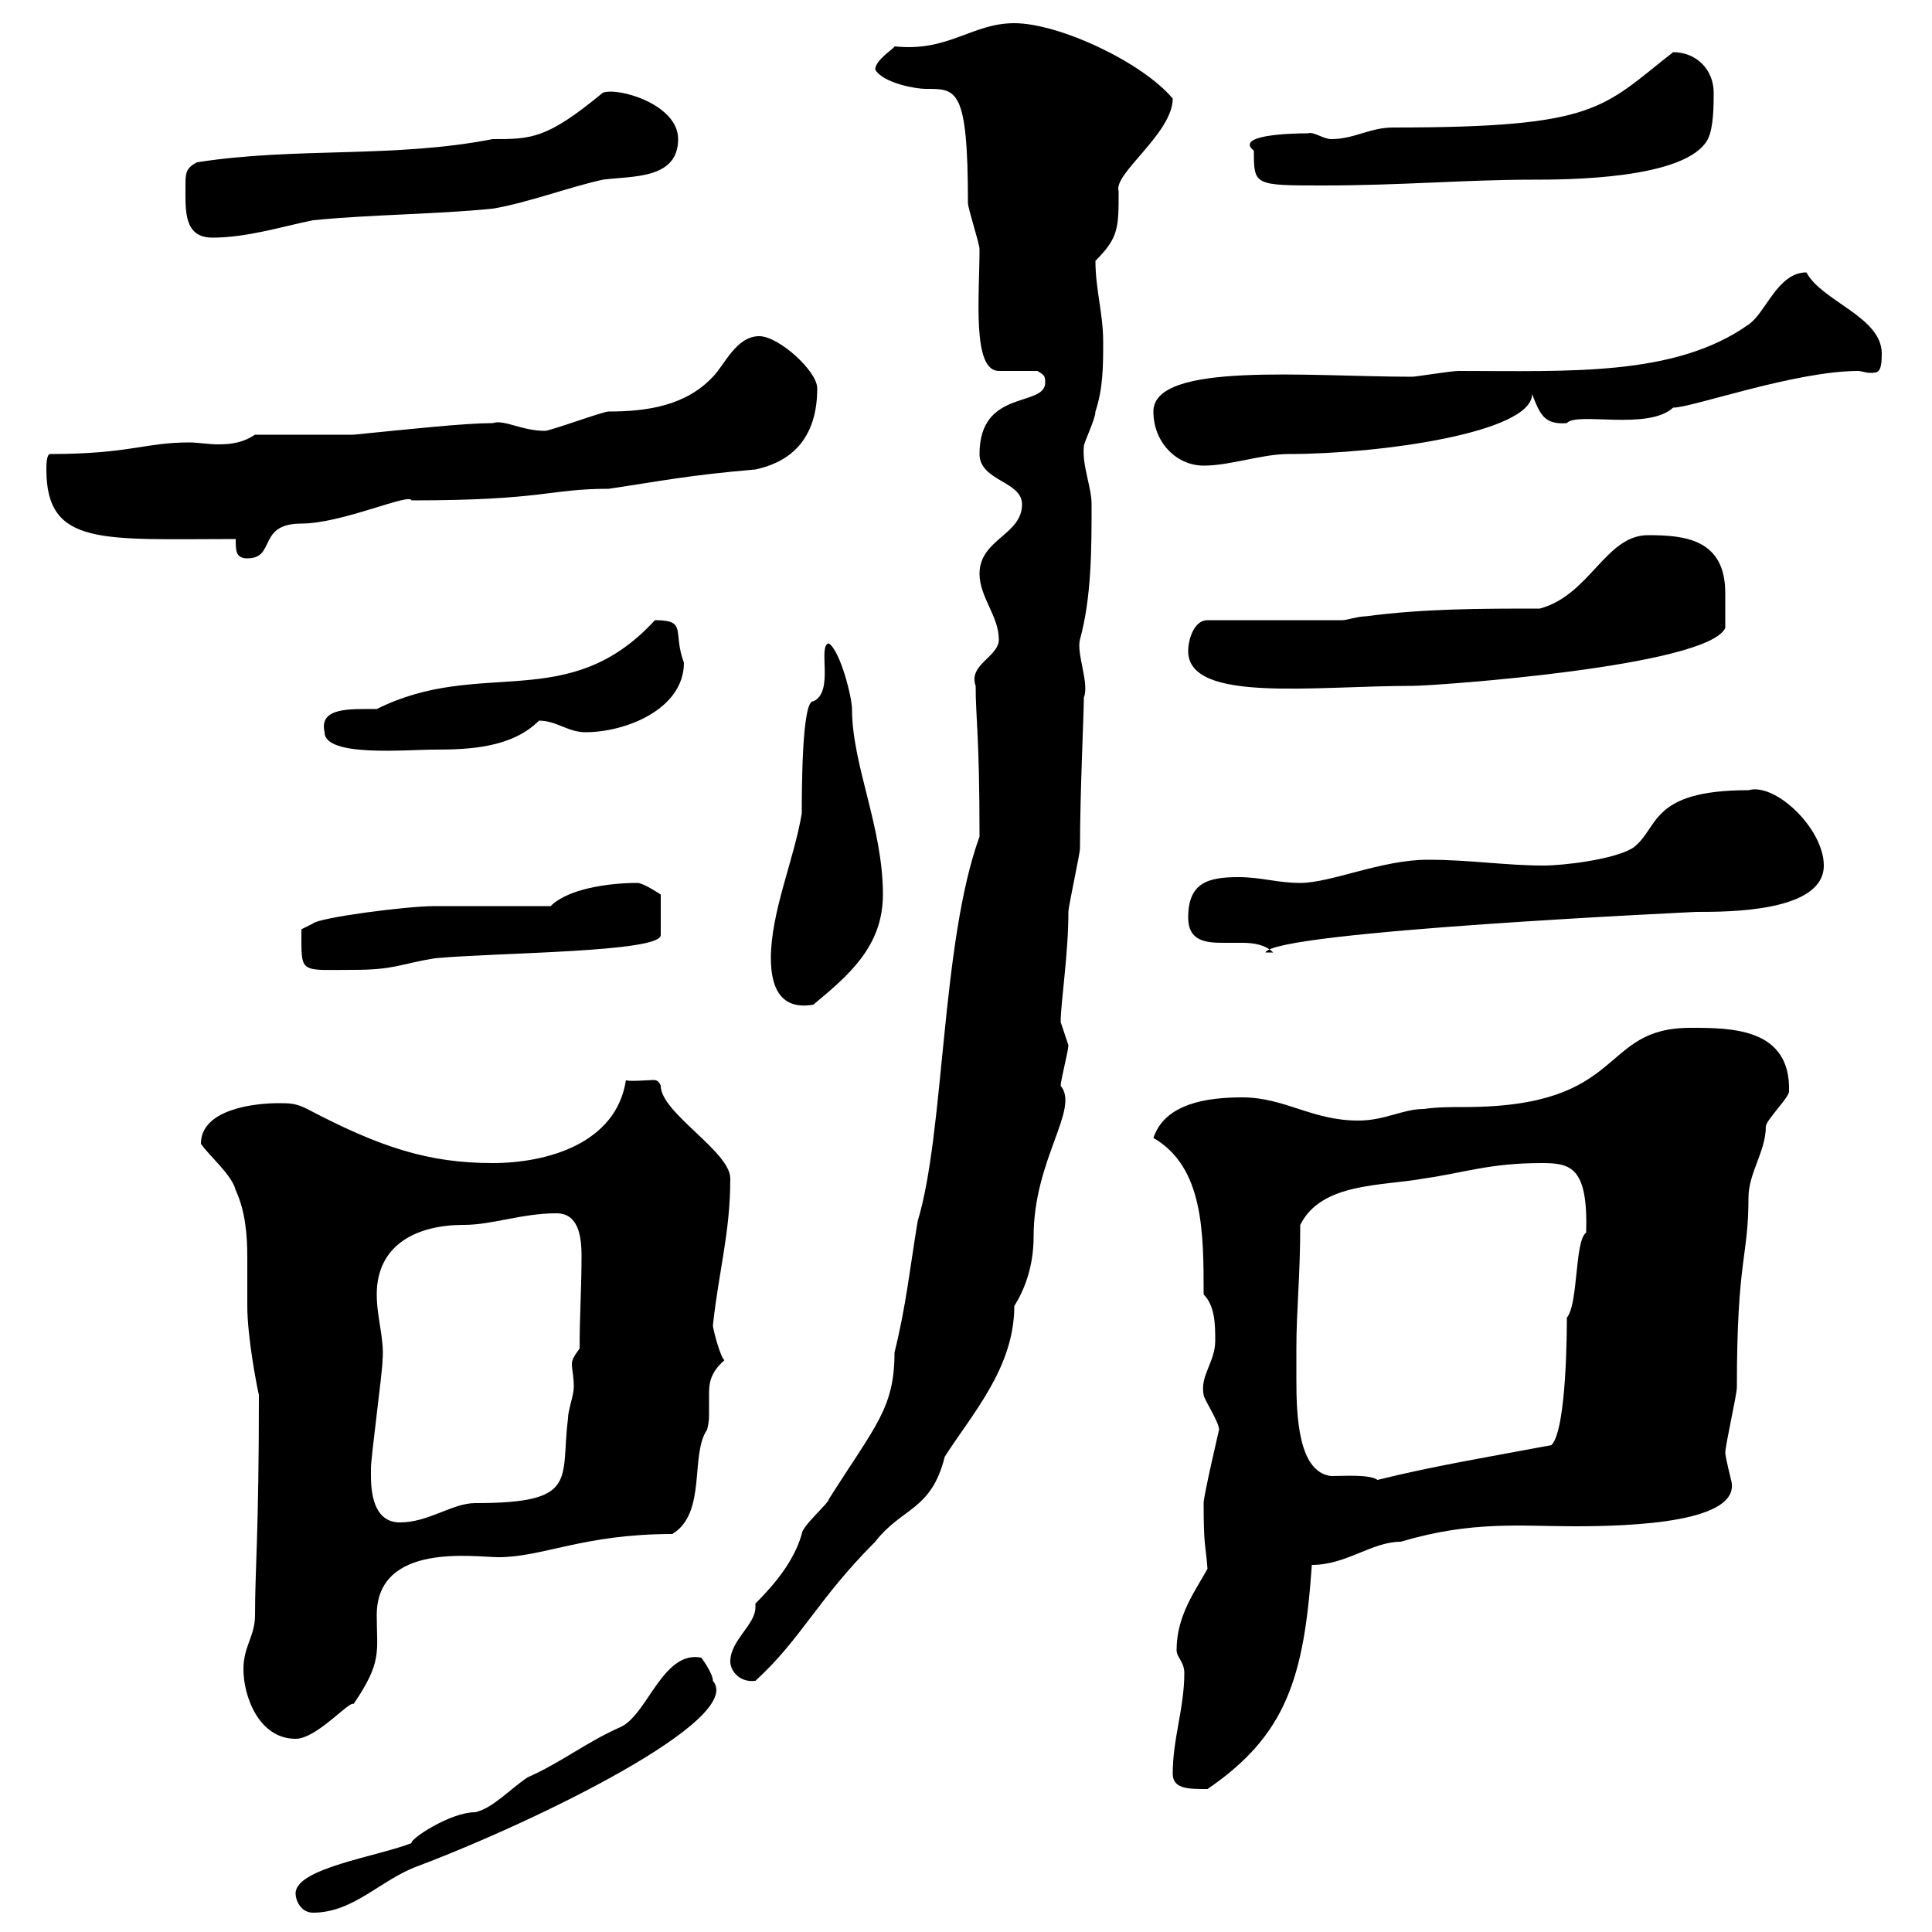 <svg xmlns="http://www.w3.org/2000/svg" xmlns:xlink="http://www.w3.org/1999/xlink" width="300" height="300"><path d="M45.90 294C45.90 295.20 46.80 297 48.60 297C54.90 297 59.10 291.90 64.80 289.80C83.10 282.90 115.80 267 110.70 261C110.70 259.80 108.90 257.40 108.90 257.40C102.90 256.20 100.50 266.40 96.30 268.20C90.90 270.60 87.30 273.60 81.90 276C79.20 277.80 76.50 280.80 73.80 281.40C69.90 281.40 63.60 285.60 63.90 286.20C58.50 288.30 45.90 290.10 45.90 294ZM182.10 275.40C182.10 277.80 184.50 277.80 187.50 277.80C199.80 269.40 202.50 260.40 203.70 243C209.10 243 213 239.40 217.50 239.40C228.60 236.10 236.10 237 244.50 237C253.50 237 270.60 236.40 268.80 229.80C268.80 229.80 267.90 226.20 267.90 225.60C267.90 224.40 269.70 216.60 269.70 215.40C269.70 195.30 271.50 195.30 271.50 186C271.50 182.10 274.20 178.80 274.20 174.90C274.20 174 277.80 170.40 277.80 169.50C278.10 159.60 268.80 159.60 262.50 159.60C248.10 159.60 252.90 171.90 227.40 171.90C225.30 171.90 223.20 171.90 221.10 172.20C217.80 172.20 215.10 174 210.90 174C203.70 174 199.50 170.40 192.90 170.40C187.50 170.40 180.90 171.30 179.10 176.70C186.90 181.20 186.90 191.40 186.90 201C188.70 202.80 188.70 205.80 188.70 208.20C188.70 211.50 186.30 213.60 186.90 216.60C186.90 217.20 189.30 220.80 189.30 222C189.30 222 186.90 232.20 186.90 233.40C186.90 240.30 187.20 239.70 187.50 243.60C185.70 246.90 182.70 250.80 182.70 256.20C182.70 257.40 183.90 258 183.90 259.80C183.90 265.20 182.10 270 182.10 275.40ZM37.80 259.20C37.80 263.40 40.20 270 45.90 270C49.20 270 54.30 264 54.90 264.60C59.40 258 58.50 256.50 58.50 250.80C58.50 239.40 73.80 241.80 77.40 241.80C84.30 241.80 90.60 238.20 104.40 238.20C109.80 234.90 107.10 225.90 109.80 222C110.10 220.80 110.10 220.20 110.10 219.60C110.10 218.40 110.10 217.80 110.10 216.60C110.10 215.10 110.10 213.30 112.50 211.20C111.90 210.90 110.70 206.40 110.70 205.80C111.60 197.40 113.40 191.40 113.40 183C113.40 178.80 102.60 172.80 102.60 168.60C102.30 167.70 101.70 167.70 101.40 167.70C101.10 167.70 97.20 168 97.20 167.70C95.70 177.60 84.90 180.60 76.50 180.60C66.60 180.60 59.10 178.20 47.70 172.20C45.90 171.30 45 171.30 43.20 171.30C39.60 171.30 31.20 172.20 31.20 177.60C32.40 179.40 36 182.40 36.60 184.80C38.10 188.10 38.40 191.70 38.40 195.30C38.40 198 38.40 200.70 38.40 202.80C38.40 207.60 39.90 215.40 40.20 216.60C40.20 238.20 39.60 243.60 39.60 250.80C39.60 254.10 37.80 255.60 37.80 259.20ZM113.40 258C113.40 259.50 114.90 261.30 117.30 261C124.50 254.40 126.90 248.40 135.90 239.40C140.10 234 144.60 234.60 146.70 226.20C150.90 219.60 157.50 212.40 157.50 202.80C159 200.40 160.50 196.80 160.50 192C160.50 180 167.70 172.20 164.70 168.60C164.70 167.70 165.90 163.20 165.90 162.30C165.90 162.30 164.70 158.70 164.70 158.70C164.70 155.70 165.90 148.20 165.90 141.60C165.90 140.70 167.70 132.60 167.70 131.70C167.70 123 168.30 111 168.30 108.30C169.20 106.20 167.10 101.40 167.70 99.30C169.50 92.70 169.50 85.20 169.50 78.30C169.50 75.60 168 72.30 168.30 69.30C168.30 68.70 170.10 65.10 170.10 63.90C171.30 60.30 171.30 56.70 171.30 53.10C171.30 48.60 170.10 45 170.10 40.50C173.70 36.90 173.70 35.40 173.70 29.70C172.80 27 182.10 20.70 182.10 15.30C177.30 9.60 164.40 3.60 157.50 3.60C150.90 3.60 147.30 8.10 138.90 7.20C138.90 7.50 135.90 9.30 135.90 10.80C137.10 12.90 142.20 13.80 143.70 13.80C148.50 13.80 150.30 13.50 150.30 31.50C150.30 32.40 152.10 37.80 152.10 38.70C152.10 45.90 150.90 57.60 155.10 57.60L161.10 57.60C162 58.20 162.30 58.20 162.30 59.40C162.30 63.30 152.10 60.30 152.10 70.50C152.10 74.70 158.70 74.70 158.70 78.30C158.70 83.10 152.10 83.70 152.10 89.10C152.10 92.70 155.10 95.70 155.10 99.30C155.10 102 150.30 103.20 151.50 106.50C151.50 111.60 152.10 114 152.10 129.90C146.10 146.40 146.70 175.80 142.50 189.60C141.30 196.80 140.70 202.80 138.90 210C138.90 218.70 135.90 221.40 128.70 232.80C128.70 233.40 124.50 237 124.50 238.20C123.30 242.40 120.30 246 117.30 249C117.30 249.30 117.30 249.30 117.30 249.60C117.30 252.30 113.40 254.70 113.40 258ZM57.60 229.20C57.60 229.20 57.60 228 57.60 228C57.60 226.20 59.40 213 59.40 211.20C59.70 207.90 58.50 204.60 58.50 201C58.50 193.20 64.80 190.20 72 190.20C76.50 190.20 81 188.40 86.40 188.40C89.70 188.40 90.30 191.70 90.30 195C90.30 200.10 90 204.30 90 209.40C89.10 210.60 88.80 211.20 88.80 211.80C88.80 212.70 89.10 213.60 89.10 215.40C89.10 216.60 88.20 219 88.20 220.20C87 229.80 90 233.40 73.80 233.40C70.20 233.40 66.60 236.40 62.10 236.40C58.50 236.40 57.60 232.80 57.60 229.20ZM201.30 209.40C201.30 203.40 201.90 198.30 201.90 190.20C205.20 183.60 214.50 184.20 221.10 183C227.40 182.10 231.30 180.60 239.40 180.60C243.90 180.60 246.60 181.20 246.30 191.40C244.50 192.60 245.10 202.50 243.30 204.60C243.30 206.10 243.30 222 240.90 224.40C231.30 226.20 222.30 227.70 213.90 229.80C212.70 228.90 208.50 229.20 206.70 229.20C201.60 228.60 201.30 219.90 201.30 214.20C201.30 211.80 201.30 210.60 201.30 209.40ZM119.70 148.80C119.70 153.30 121.20 156.90 126.30 156C131.70 151.50 137.10 147 137.10 138.90C137.10 128.40 132.30 118.80 132.30 110.10C132.30 108.30 130.50 101.10 128.70 99.90C126.90 100.20 129.60 107.40 126.30 108.90C124.50 108.60 124.50 123 124.50 126.30C123.30 133.50 119.70 141.60 119.70 148.80ZM46.80 146.10C46.80 151.20 47.10 150.60 54.90 150.60C61.20 150.60 62.10 149.70 67.50 148.80C77.10 147.90 102.60 147.90 102.60 145.20L102.60 138.90C102.60 138.90 99.90 137.10 99 137.10C94.50 137.10 88.20 138 85.50 140.70C82.80 140.70 70.20 140.70 67.50 140.70C63 140.70 49.50 142.50 48.60 143.40L46.80 144.30C46.80 144.30 46.80 146.10 46.80 146.10ZM184.50 142.50C184.50 146.10 187.20 146.40 189.90 146.40C191.10 146.40 191.70 146.40 192.90 146.40C194.70 146.40 196.50 146.70 197.70 147.90L196.50 147.90C197.70 144.60 263.70 141.60 263.40 141.60C268.50 141.60 283.20 141.60 283.20 134.40C283.20 128.70 275.70 121.50 271.50 122.70C255.90 122.70 257.70 128.70 253.50 131.70C250.50 133.50 242.70 134.40 239.70 134.40C233.70 134.40 228.30 133.50 221.70 133.50C214.50 133.50 206.70 137.10 201.90 137.10C198.30 137.10 195.90 136.20 192.30 136.20C187.50 136.20 184.50 137.10 184.50 142.50ZM50.40 113.70C50.40 117.60 63 116.40 67.50 116.40C72.90 116.40 79.50 116.10 83.70 111.90C86.40 111.90 88.20 113.70 90.90 113.70C97.20 113.70 106.20 110.10 106.20 102.90C104.40 98.10 106.80 96.30 101.70 96.30C88.20 111 74.70 102 58.50 110.10C54.30 110.10 49.50 109.80 50.40 113.70ZM184.50 101.10C184.50 109.20 204 106.50 219.30 106.50C222.90 106.50 265.20 103.50 267.90 97.50C267.90 97.20 267.90 92.70 267.90 92.10C267.90 83.70 261.60 83.10 255.90 83.10C249.30 83.10 246.90 92.40 239.10 94.50C230.10 94.50 221.10 94.50 212.10 95.70C210.90 95.70 209.10 96.30 208.50 96.30L187.50 96.30C185.40 96.30 184.50 99.30 184.50 101.10ZM36.60 83.70C36.60 85.50 36.60 86.70 38.40 86.70C42.90 86.70 39.90 81.30 46.80 81.30C53.10 81.30 63.60 76.50 63.90 77.70C84.60 77.70 85.20 75.90 94.50 75.90C102.60 74.70 106.80 73.80 117.30 72.90C121.50 72 126.90 69.30 126.90 60.30C126.90 57.60 120.90 52.20 117.90 52.20C114.30 52.20 112.50 56.70 110.70 58.50C106.50 63 100.50 63.90 94.50 63.90C93.60 63.90 85.50 66.90 84.60 66.90C81 66.90 78.30 65.10 76.50 65.70C72.30 65.70 63.90 66.60 54.90 67.50L39.60 67.50C37.80 68.70 36 69 33.90 69C32.40 69 30.60 68.70 29.40 68.70C22.50 68.70 20.10 70.50 7.80 70.50C7.20 70.50 7.20 72.30 7.20 72.90C7.20 84.90 15.90 83.70 36.60 83.70ZM179.10 63.90C179.10 68.70 182.70 72.30 186.90 72.30C191.10 72.30 195.90 70.50 200.10 70.50C214.20 70.50 237.90 67.20 237.90 61.20C239.10 64.20 239.70 66 243.30 65.70C244.80 63.90 255.90 66.90 259.80 63.30C262.80 63.30 278.70 57.60 288.60 57.60C288.90 57.60 289.80 57.90 290.40 57.90C291.60 57.90 292.20 57.90 292.20 54.90C292.20 49.20 282.90 46.80 280.50 42.30C276 42.30 274.20 48.60 271.50 50.40C260.10 58.50 243.60 57.60 226.50 57.60C225.30 57.60 219.90 58.50 219.30 58.50C203.10 58.50 179.10 56.10 179.10 63.90ZM28.80 28.80C28.80 32.70 28.50 36.90 33 36.90C38.40 36.90 44.10 35.10 48.60 34.20C57.60 33.30 67.50 33.30 76.50 32.40C81.90 31.50 88.20 29.10 93.60 27.90C98.10 27.30 105.30 27.90 105.30 21.60C105.30 16.20 96 13.50 93.60 14.40C84.90 21.60 82.50 21.60 76.50 21.60C61.20 24.60 45.90 22.80 30.60 25.20C28.80 26.10 28.80 27 28.80 28.80ZM194.70 23.40C194.70 28.80 194.70 28.80 205.50 28.80C217.50 28.80 227.70 27.90 237.90 27.90C243 27.90 261.90 27.90 265.20 21.60C266.10 19.80 266.10 16.20 266.10 14.40C266.10 10.80 263.40 8.10 259.80 8.10C248.70 16.80 248.10 19.80 216.30 19.80C212.70 19.80 210.30 21.60 206.70 21.60C205.50 21.60 204 20.40 203.10 20.70C200.10 20.70 191.70 21 194.70 23.40Z"/></svg>